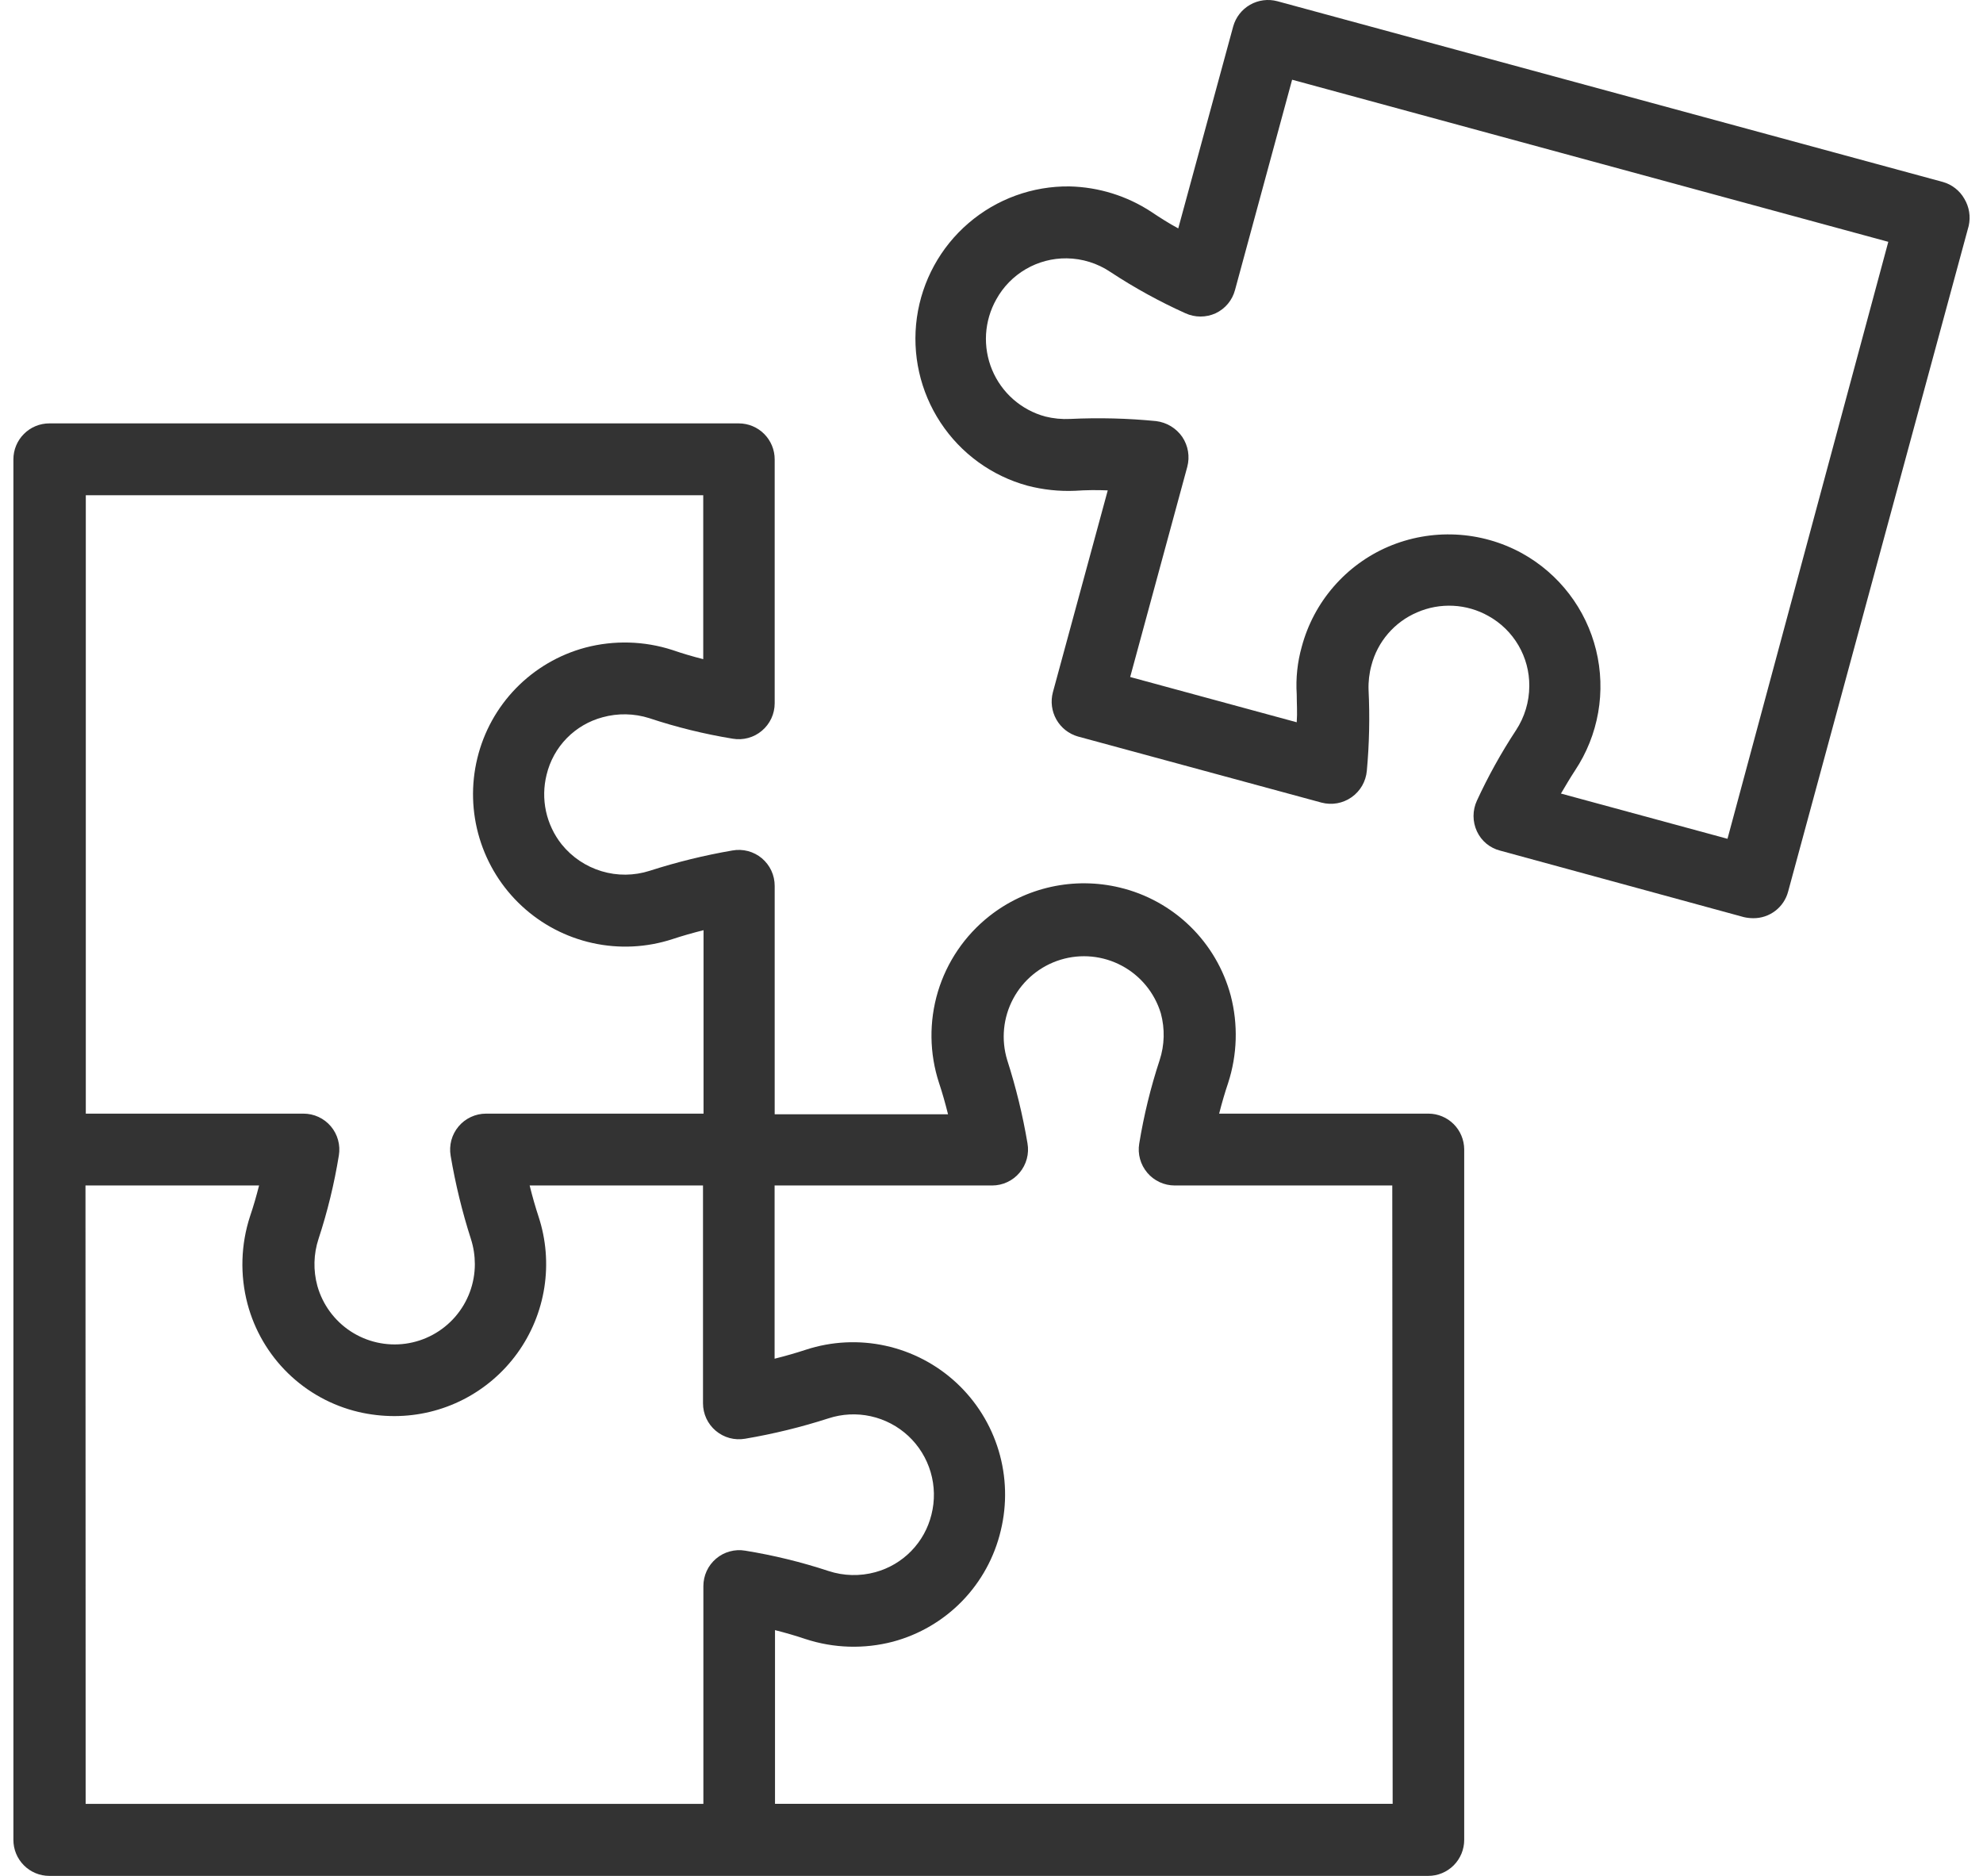 <svg width="74" height="70" viewBox="0 0 74 70" fill="none" xmlns="http://www.w3.org/2000/svg">
<g id="Group 8">
<path id="Vector" d="M53.311 41.556H45.495C45.596 41.159 45.706 40.78 45.83 40.413C46.173 39.358 46.207 38.227 45.928 37.154C45.665 36.17 45.141 35.275 44.412 34.565C43.682 33.855 42.775 33.355 41.785 33.119C40.944 32.917 40.069 32.908 39.224 33.094C38.38 33.28 37.589 33.655 36.911 34.192C36.001 34.913 35.334 35.896 34.999 37.008C34.666 38.121 34.681 39.309 35.043 40.413C35.165 40.777 35.274 41.165 35.378 41.58H28.909V33.057C28.909 32.861 28.867 32.666 28.784 32.488C28.701 32.31 28.58 32.153 28.43 32.026C28.279 31.9 28.103 31.809 27.913 31.759C27.723 31.709 27.525 31.701 27.332 31.736C26.286 31.916 25.255 32.169 24.245 32.494C23.662 32.681 23.036 32.687 22.45 32.51C21.864 32.334 21.345 31.985 20.96 31.508C20.673 31.147 20.473 30.724 20.375 30.273C20.278 29.822 20.286 29.355 20.398 28.907C20.521 28.395 20.78 27.925 21.148 27.548C21.516 27.171 21.979 26.901 22.487 26.765C23.058 26.608 23.663 26.619 24.227 26.798C25.244 27.136 26.286 27.392 27.343 27.565C27.536 27.598 27.733 27.588 27.921 27.537C28.109 27.486 28.283 27.394 28.432 27.268C28.581 27.142 28.701 26.986 28.784 26.809C28.866 26.632 28.909 26.439 28.909 26.244V17.141C28.909 16.785 28.768 16.444 28.516 16.192C28.265 15.94 27.924 15.799 27.568 15.799H1.841C1.485 15.799 1.144 15.94 0.893 16.192C0.641 16.444 0.5 16.785 0.5 17.141V68.658C0.5 69.014 0.641 69.355 0.893 69.607C1.144 69.859 1.485 70 1.841 70H53.299C53.655 70 53.995 69.859 54.247 69.607C54.498 69.355 54.64 69.014 54.64 68.658V42.886C54.637 42.534 54.496 42.197 54.248 41.948C53.999 41.699 53.663 41.558 53.311 41.556ZM26.243 18.48V24.597C25.843 24.496 25.464 24.384 25.094 24.256C24.04 23.915 22.91 23.884 21.839 24.167C20.859 24.43 19.968 24.952 19.259 25.678C18.55 26.405 18.05 27.31 17.812 28.297C17.573 29.28 17.602 30.31 17.894 31.279C18.186 32.248 18.731 33.122 19.473 33.809C20.215 34.497 21.127 34.974 22.115 35.191C23.102 35.409 24.13 35.358 25.091 35.045C25.458 34.923 25.843 34.814 26.254 34.71V41.556H18.137C17.942 41.556 17.748 41.599 17.571 41.682C17.394 41.764 17.237 41.885 17.111 42.035C16.986 42.185 16.894 42.36 16.843 42.549C16.793 42.738 16.784 42.936 16.817 43.129C16.995 44.183 17.248 45.222 17.575 46.239C17.671 46.539 17.719 46.852 17.72 47.167C17.721 47.891 17.46 48.591 16.985 49.138C16.51 49.684 15.854 50.04 15.137 50.14C14.421 50.239 13.692 50.076 13.087 49.68C12.481 49.284 12.039 48.681 11.843 47.984C11.685 47.407 11.7 46.796 11.887 46.228C12.221 45.212 12.474 44.172 12.645 43.117C12.677 42.925 12.667 42.728 12.615 42.54C12.564 42.352 12.472 42.178 12.346 42.029C12.22 41.88 12.063 41.761 11.886 41.679C11.709 41.597 11.517 41.556 11.322 41.556H3.202V18.48H26.243ZM3.19 44.237H9.668C9.567 44.634 9.458 45.013 9.333 45.38C8.986 46.439 8.952 47.576 9.236 48.654C9.497 49.639 10.02 50.534 10.75 51.245C11.479 51.955 12.388 52.454 13.379 52.688C13.819 52.791 14.27 52.842 14.722 52.842C15.617 52.841 16.499 52.628 17.295 52.22C18.091 51.812 18.78 51.221 19.305 50.495C19.829 49.77 20.175 48.93 20.313 48.045C20.451 47.16 20.378 46.255 20.099 45.404C19.978 45.037 19.868 44.652 19.765 44.237H26.234V52.365C26.234 52.561 26.277 52.755 26.359 52.932C26.442 53.109 26.562 53.266 26.712 53.392C26.862 53.518 27.037 53.61 27.226 53.661C27.415 53.712 27.613 53.72 27.805 53.687C28.858 53.509 29.896 53.255 30.912 52.928C31.423 52.76 31.969 52.732 32.494 52.848C33.019 52.963 33.503 53.218 33.897 53.584C34.29 53.951 34.577 54.417 34.729 54.933C34.881 55.45 34.891 55.997 34.759 56.519C34.633 57.031 34.373 57.5 34.005 57.877C33.637 58.255 33.175 58.527 32.667 58.666C32.092 58.824 31.482 58.809 30.915 58.622C29.901 58.288 28.862 58.034 27.808 57.864C27.616 57.831 27.42 57.841 27.232 57.893C27.044 57.944 26.87 58.036 26.722 58.162C26.573 58.288 26.454 58.444 26.372 58.621C26.291 58.798 26.248 58.99 26.248 59.185V67.313H3.196L3.19 44.237ZM51.97 67.31H28.921V60.829C29.317 60.929 29.696 61.039 30.063 61.163C31.116 61.507 32.246 61.541 33.318 61.261C34.301 60.999 35.196 60.475 35.905 59.745C36.614 59.015 37.112 58.105 37.346 57.114C37.585 56.131 37.558 55.101 37.267 54.132C36.976 53.162 36.431 52.288 35.69 51.6C34.948 50.912 34.036 50.435 33.048 50.218C32.061 50.001 31.033 50.052 30.072 50.366C29.705 50.487 29.32 50.597 28.906 50.701V44.237H37.023C37.219 44.237 37.412 44.194 37.589 44.111C37.766 44.029 37.923 43.908 38.049 43.758C38.175 43.608 38.266 43.433 38.317 43.244C38.368 43.055 38.377 42.857 38.343 42.664C38.165 41.61 37.912 40.571 37.585 39.553C37.354 38.793 37.434 37.971 37.809 37.269C38.183 36.568 38.82 36.044 39.58 35.812C40.34 35.581 41.161 35.661 41.862 36.036C42.563 36.41 43.086 37.048 43.318 37.809C43.475 38.386 43.46 38.997 43.273 39.565C42.939 40.58 42.685 41.619 42.513 42.673C42.481 42.865 42.491 43.062 42.543 43.25C42.595 43.438 42.687 43.612 42.813 43.761C42.938 43.91 43.095 44.029 43.272 44.112C43.448 44.194 43.641 44.236 43.835 44.237H51.956L51.97 67.31Z" fill="#333333"/>
<path id="Vector_2" d="M73.304 7.418C73.218 7.266 73.103 7.132 72.965 7.025C72.828 6.917 72.67 6.837 72.502 6.79L47.665 0.045C47.322 -0.046 46.958 0.002 46.65 0.177C46.342 0.353 46.116 0.643 46.02 0.984L43.969 8.523C43.623 8.337 43.285 8.121 42.966 7.907C42.057 7.31 40.999 6.981 39.912 6.956C38.53 6.939 37.19 7.426 36.142 8.327C35.093 9.227 34.409 10.48 34.216 11.849C34.024 13.219 34.337 14.611 35.097 15.766C35.856 16.922 37.011 17.76 38.343 18.124C38.922 18.275 39.521 18.339 40.119 18.314C40.525 18.286 40.932 18.282 41.338 18.299L39.29 25.835C39.2 26.177 39.247 26.541 39.421 26.849C39.595 27.157 39.883 27.384 40.222 27.482L49.316 29.95C49.506 30 49.705 30.008 49.898 29.974C50.092 29.939 50.275 29.863 50.436 29.75C50.597 29.637 50.731 29.491 50.83 29.321C50.928 29.15 50.988 28.961 51.006 28.765C51.098 27.762 51.12 26.755 51.071 25.749C51.06 25.438 51.096 25.126 51.178 24.825C51.292 24.388 51.505 23.983 51.8 23.641C52.095 23.299 52.464 23.029 52.879 22.852C53.303 22.666 53.764 22.582 54.227 22.605C54.689 22.628 55.139 22.758 55.542 22.985C56.009 23.243 56.397 23.623 56.665 24.083C56.934 24.543 57.074 25.068 57.069 25.601C57.067 26.188 56.894 26.761 56.572 27.251C56.021 28.089 55.533 28.968 55.113 29.879C55.031 30.057 54.988 30.252 54.988 30.449C54.988 30.646 55.031 30.84 55.113 31.019C55.195 31.197 55.316 31.355 55.466 31.48C55.617 31.605 55.794 31.694 55.983 31.742L65.08 34.224C65.195 34.25 65.312 34.263 65.429 34.263C65.725 34.265 66.013 34.169 66.248 33.989C66.484 33.809 66.652 33.557 66.728 33.27L73.467 8.426C73.544 8.081 73.486 7.721 73.304 7.418ZM64.465 31.3L58.25 29.612C58.425 29.316 58.599 29.02 58.774 28.753C59.209 28.1 59.503 27.363 59.639 26.59C59.775 25.817 59.748 25.024 59.562 24.262C59.376 23.499 59.033 22.784 58.556 22.161C58.079 21.538 57.478 21.021 56.791 20.642C56.033 20.227 55.191 19.99 54.327 19.948C53.464 19.906 52.603 20.06 51.808 20.399C51.023 20.736 50.325 21.247 49.766 21.893C49.206 22.539 48.801 23.303 48.579 24.129C48.416 24.706 48.352 25.307 48.39 25.906C48.39 26.241 48.417 26.59 48.39 26.952L42.175 25.263L44.306 17.419C44.356 17.231 44.365 17.034 44.333 16.842C44.301 16.65 44.228 16.467 44.12 16.305C44.008 16.143 43.862 16.006 43.694 15.904C43.525 15.802 43.336 15.737 43.14 15.713C42.076 15.609 41.006 15.582 39.938 15.633C39.623 15.649 39.307 15.618 39 15.541C38.56 15.421 38.153 15.201 37.81 14.9C37.467 14.598 37.198 14.222 37.022 13.8C36.847 13.379 36.77 12.922 36.797 12.466C36.825 12.01 36.956 11.566 37.18 11.169C37.439 10.7 37.82 10.311 38.282 10.042C38.744 9.773 39.27 9.634 39.805 9.64C40.388 9.647 40.955 9.824 41.439 10.15C42.33 10.737 43.266 11.252 44.238 11.69C44.415 11.771 44.606 11.812 44.8 11.812C44.994 11.812 45.186 11.771 45.363 11.69C45.54 11.607 45.697 11.486 45.822 11.336C45.948 11.185 46.038 11.009 46.088 10.819L48.218 2.975L70.466 9.024L64.465 31.3Z" fill="#333333"/>
</g>
</svg>
